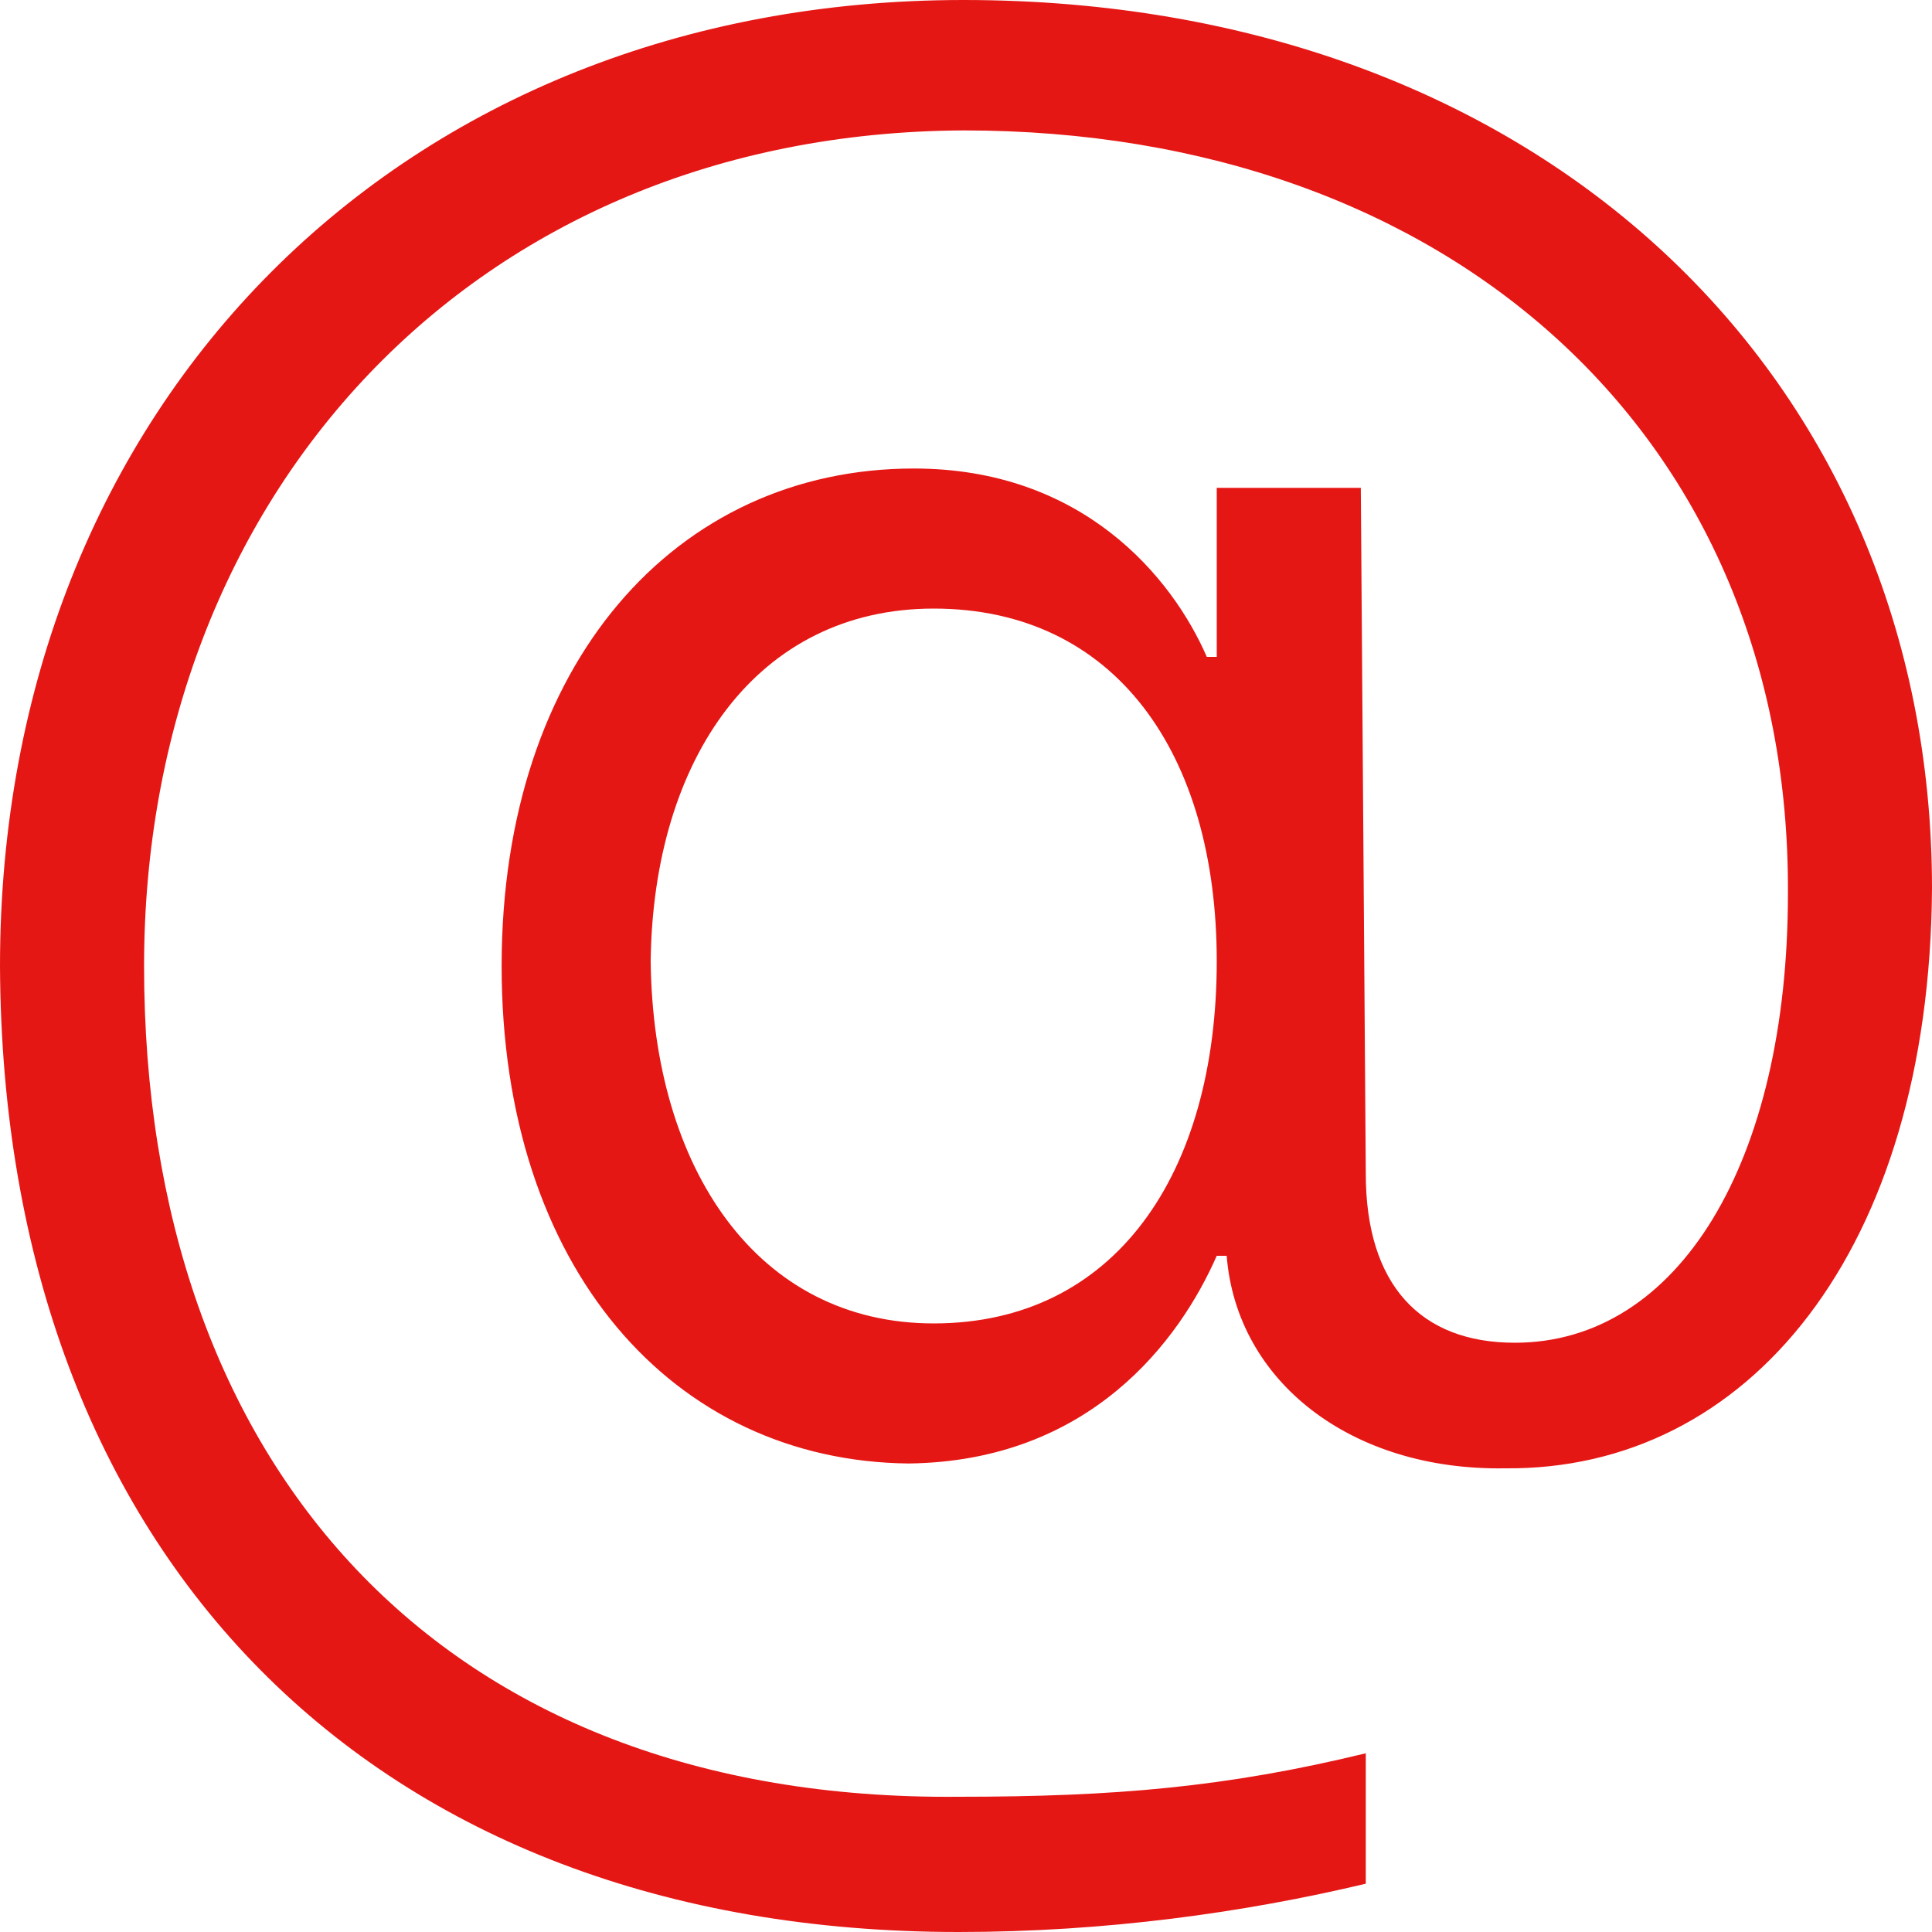 <svg width="14" height="14" viewBox="0 0 14 14" fill="none" xmlns="http://www.w3.org/2000/svg">
<path d="M6.586 10.605C4.877 10.588 3.635 9.188 3.635 7C3.635 4.812 4.895 3.395 6.622 3.395C7.846 3.395 8.494 4.183 8.745 4.76H8.817V3.535H9.861L9.897 8.505C9.897 9.31 10.293 9.73 10.977 9.73C12.165 9.73 12.956 8.418 12.956 6.475C12.974 3.167 10.509 0.945 6.982 0.945C3.419 0.963 1.044 3.605 1.044 7C1.044 10.605 3.185 13.055 6.946 13.02C8.08 13.02 8.889 12.95 9.897 12.705V13.65C9.015 13.86 8.008 14 6.946 14C2.699 14 0.018 11.27 0 7C0 2.922 2.915 0 6.982 0C11.157 0 14 2.73 14 6.44C13.982 9.065 12.668 10.658 10.905 10.64C9.789 10.658 8.961 10.01 8.889 9.1H8.817C8.548 9.713 7.9 10.588 6.586 10.605ZM4.715 6.965C4.733 8.47 5.488 9.59 6.766 9.59C8.08 9.59 8.817 8.505 8.817 6.965C8.817 5.46 8.08 4.41 6.766 4.41C5.488 4.41 4.733 5.495 4.715 6.965Z" fill="#E51715"/>
</svg>
